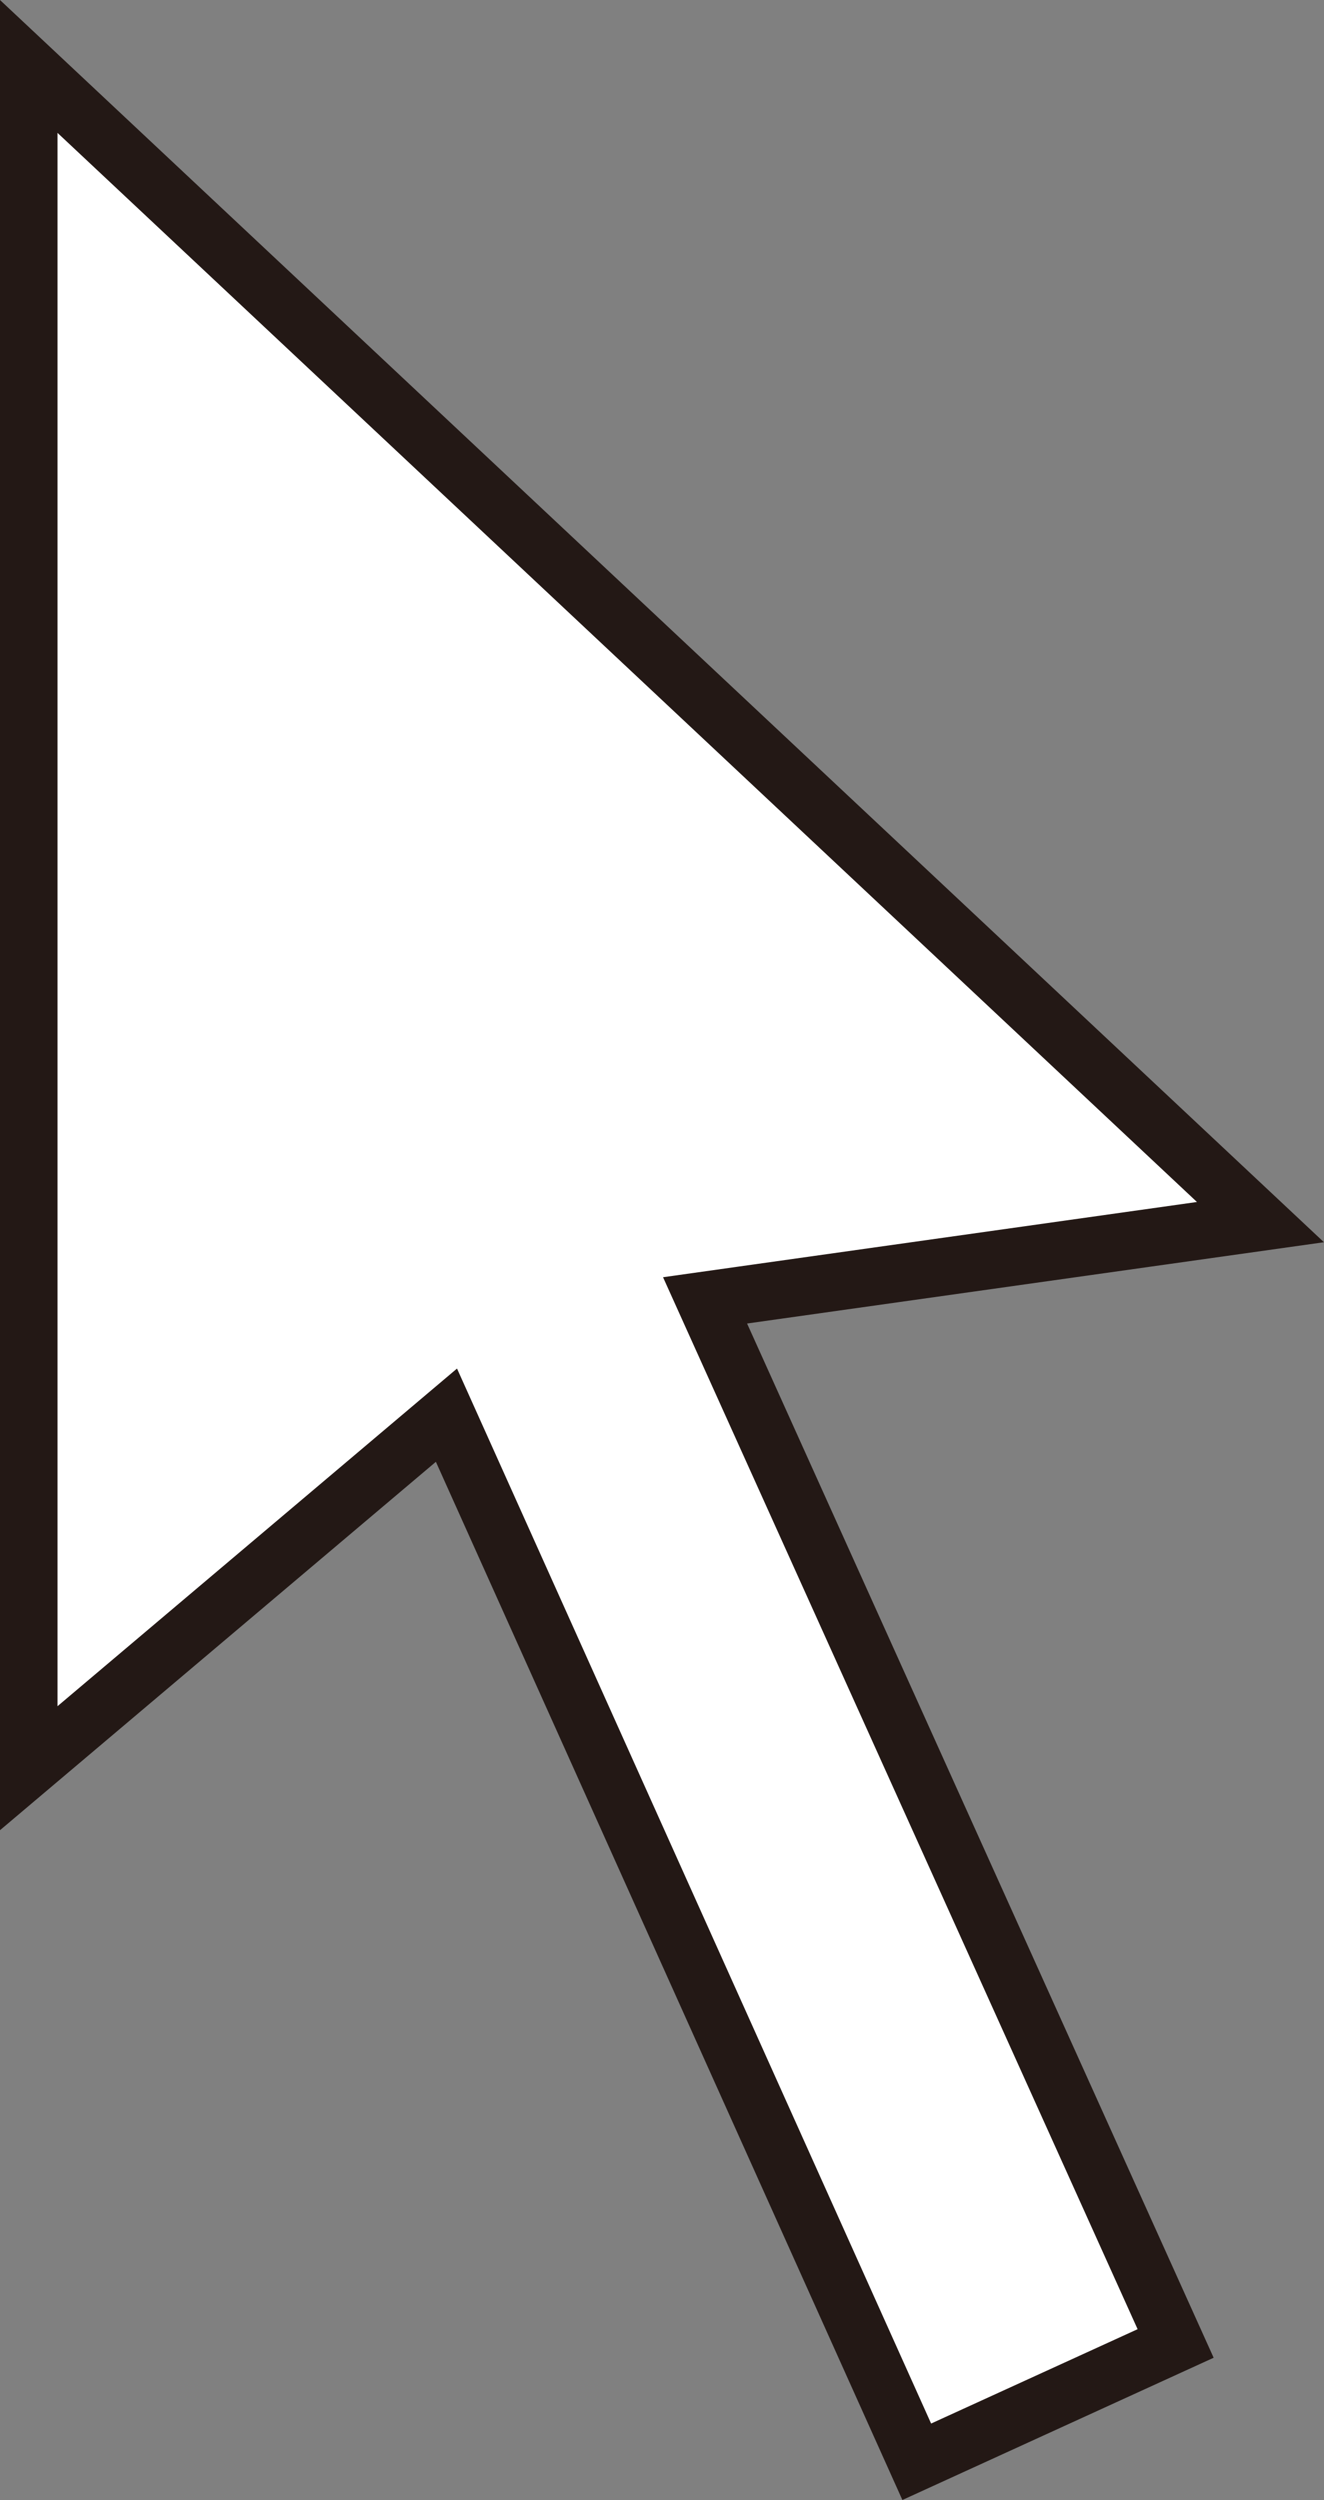 <?xml version="1.0" encoding="UTF-8"?><svg id="uuid-899ed832-26d1-4849-a4a8-fe46083b1545" xmlns="http://www.w3.org/2000/svg" viewBox="0 0 23 43.425"><rect x="0" y="0" width="23" height="43.425" fill="#808080" stroke="none"/><defs><style>.uuid-4f6e73cf-409f-4879-ba87-d55b259b0b32{fill:#231815;}.uuid-9a45202c-f6f0-4bc9-a405-34af452c9635{fill:#fff;}</style></defs><g id="uuid-c90d41ab-e933-465c-b1e5-6a4098afee34"><polygon class="uuid-9a45202c-f6f0-4bc9-a405-34af452c9635" points="7.756 24.581 .5 30.713 .5 1.155 21.897 21.227 12.248 22.586 20.423 40.705 15.926 42.761 7.756 24.581"/><path class="uuid-4f6e73cf-409f-4879-ba87-d55b259b0b32" d="M1,2.309l19.793,18.569-7.955,1.121-1.32.186.548,1.215,7.696,17.057-3.587,1.639-7.692-17.115-.544-1.21-1.014.857-5.926,5.008V2.309M0,0v31.79l7.572-6.399,8.104,18.033,5.407-2.471-8.105-17.964,10.021-1.412L0,0h0Z"/></g></svg>